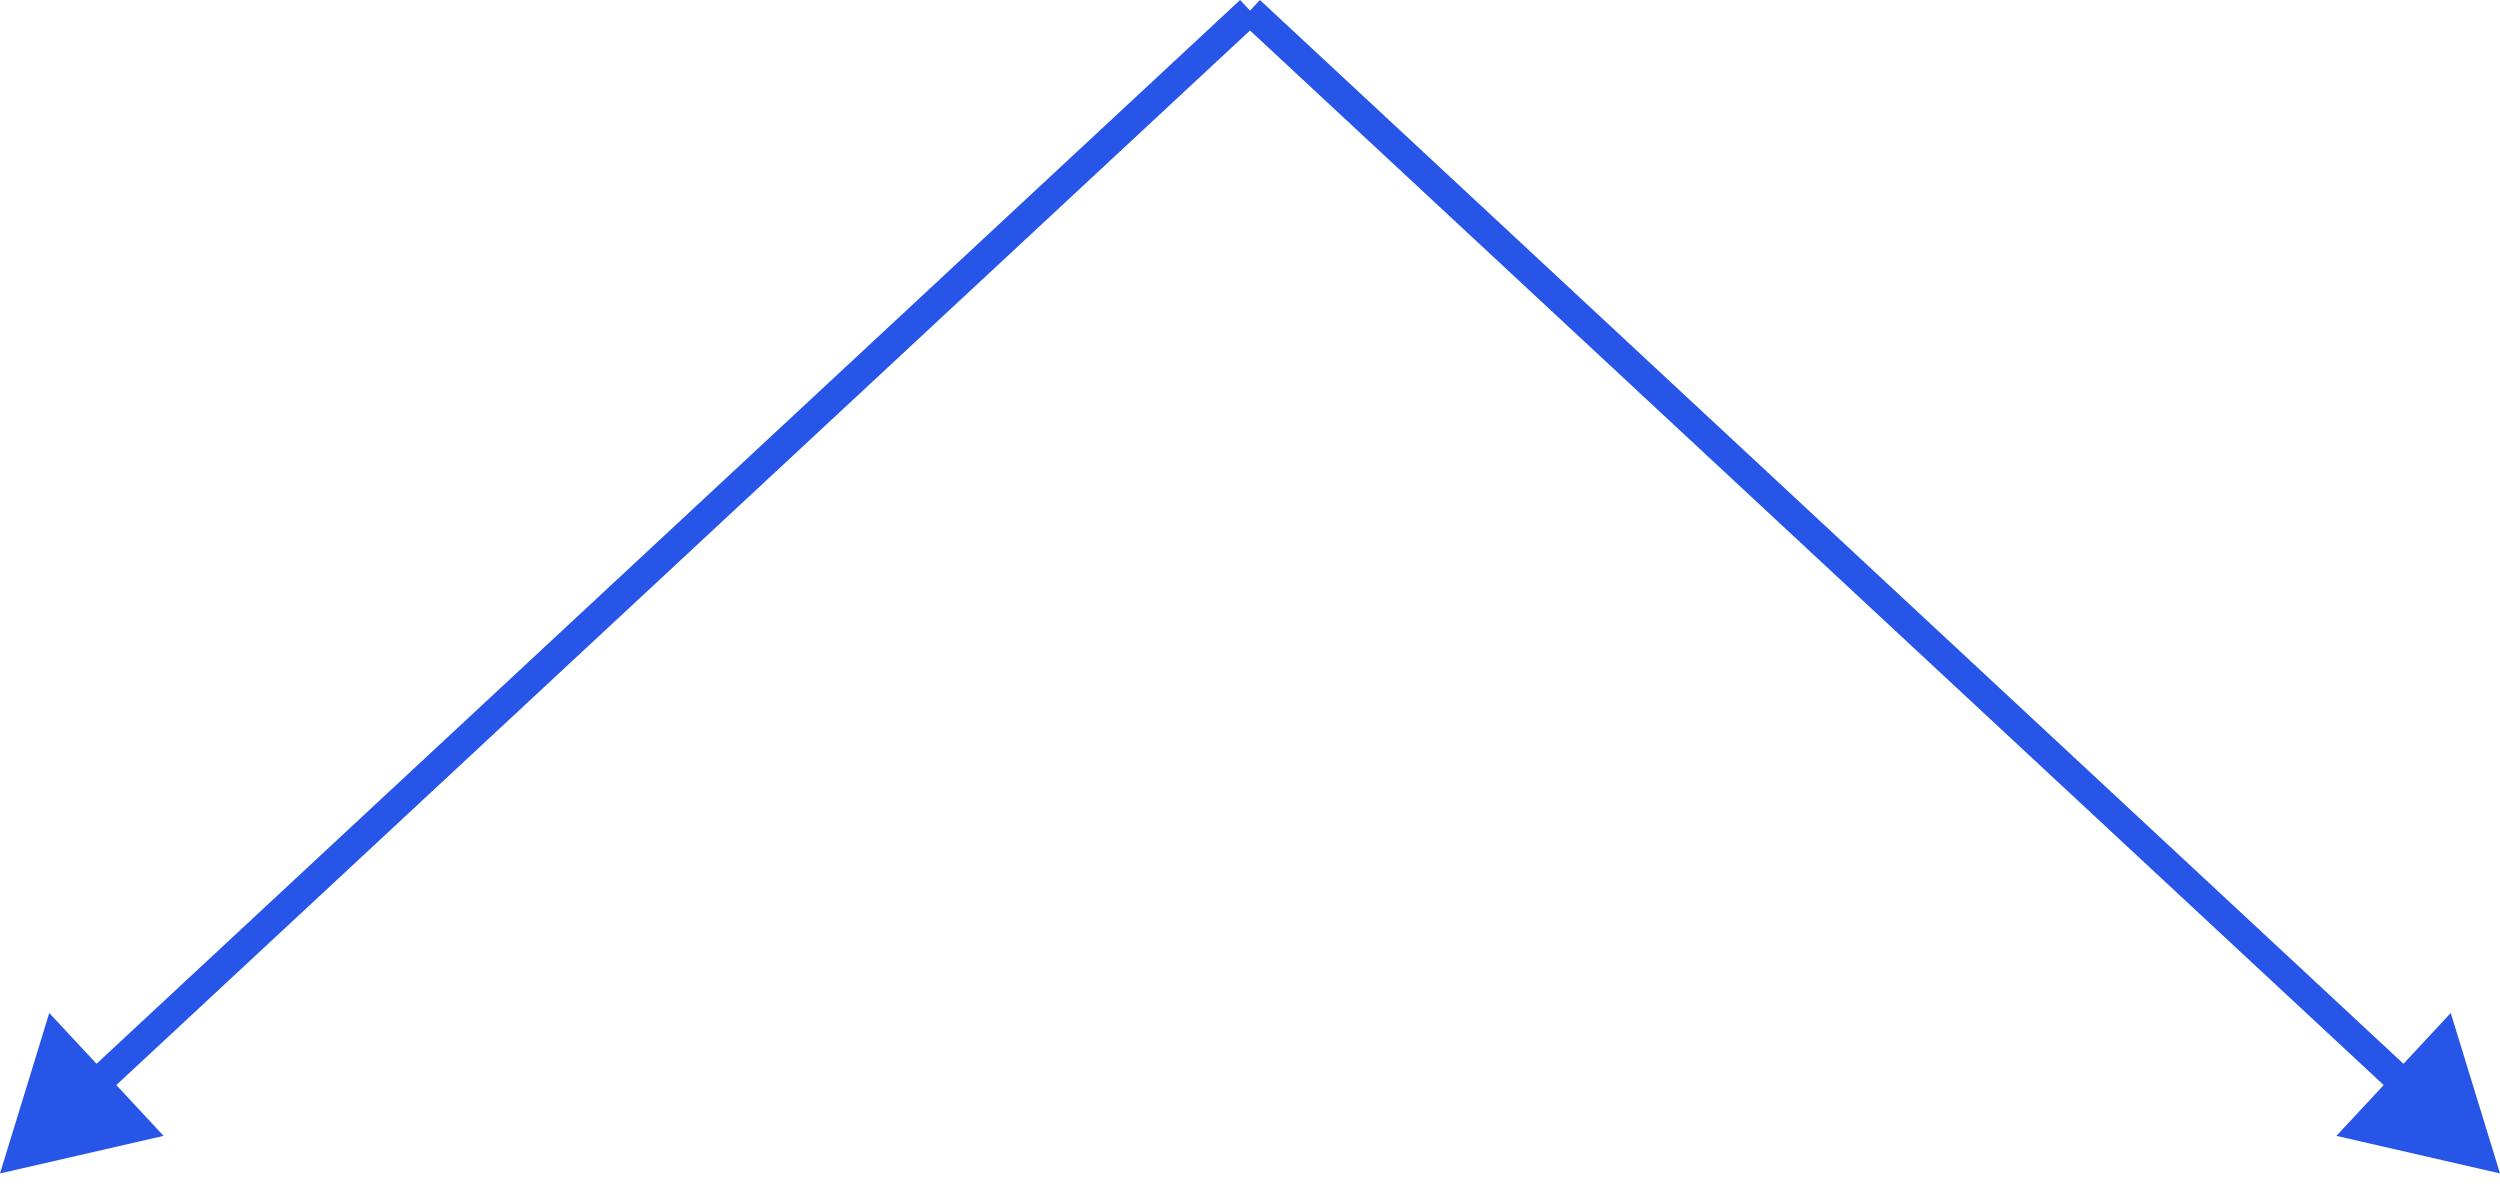 <?xml version="1.0" encoding="UTF-8"?> <svg xmlns="http://www.w3.org/2000/svg" width="86" height="41" viewBox="0 0 86 41" fill="none"><path d="M-7.15256e-07 40.366L1.695 34.847L5.627 39.074L-7.15256e-07 40.366ZM43 0.366L43.341 0.732L3.635 37.667L3.295 37.301L2.954 36.935L42.659 -4.51029e-06L43 0.366Z" fill="#2655E7"></path><path d="M86 40.366L84.305 34.847L80.373 39.074L86 40.366ZM43 0.366L42.659 0.732L82.365 37.667L82.705 37.301L83.046 36.935L43.341 -4.51029e-06L43 0.366Z" fill="#2655E7"></path></svg> 